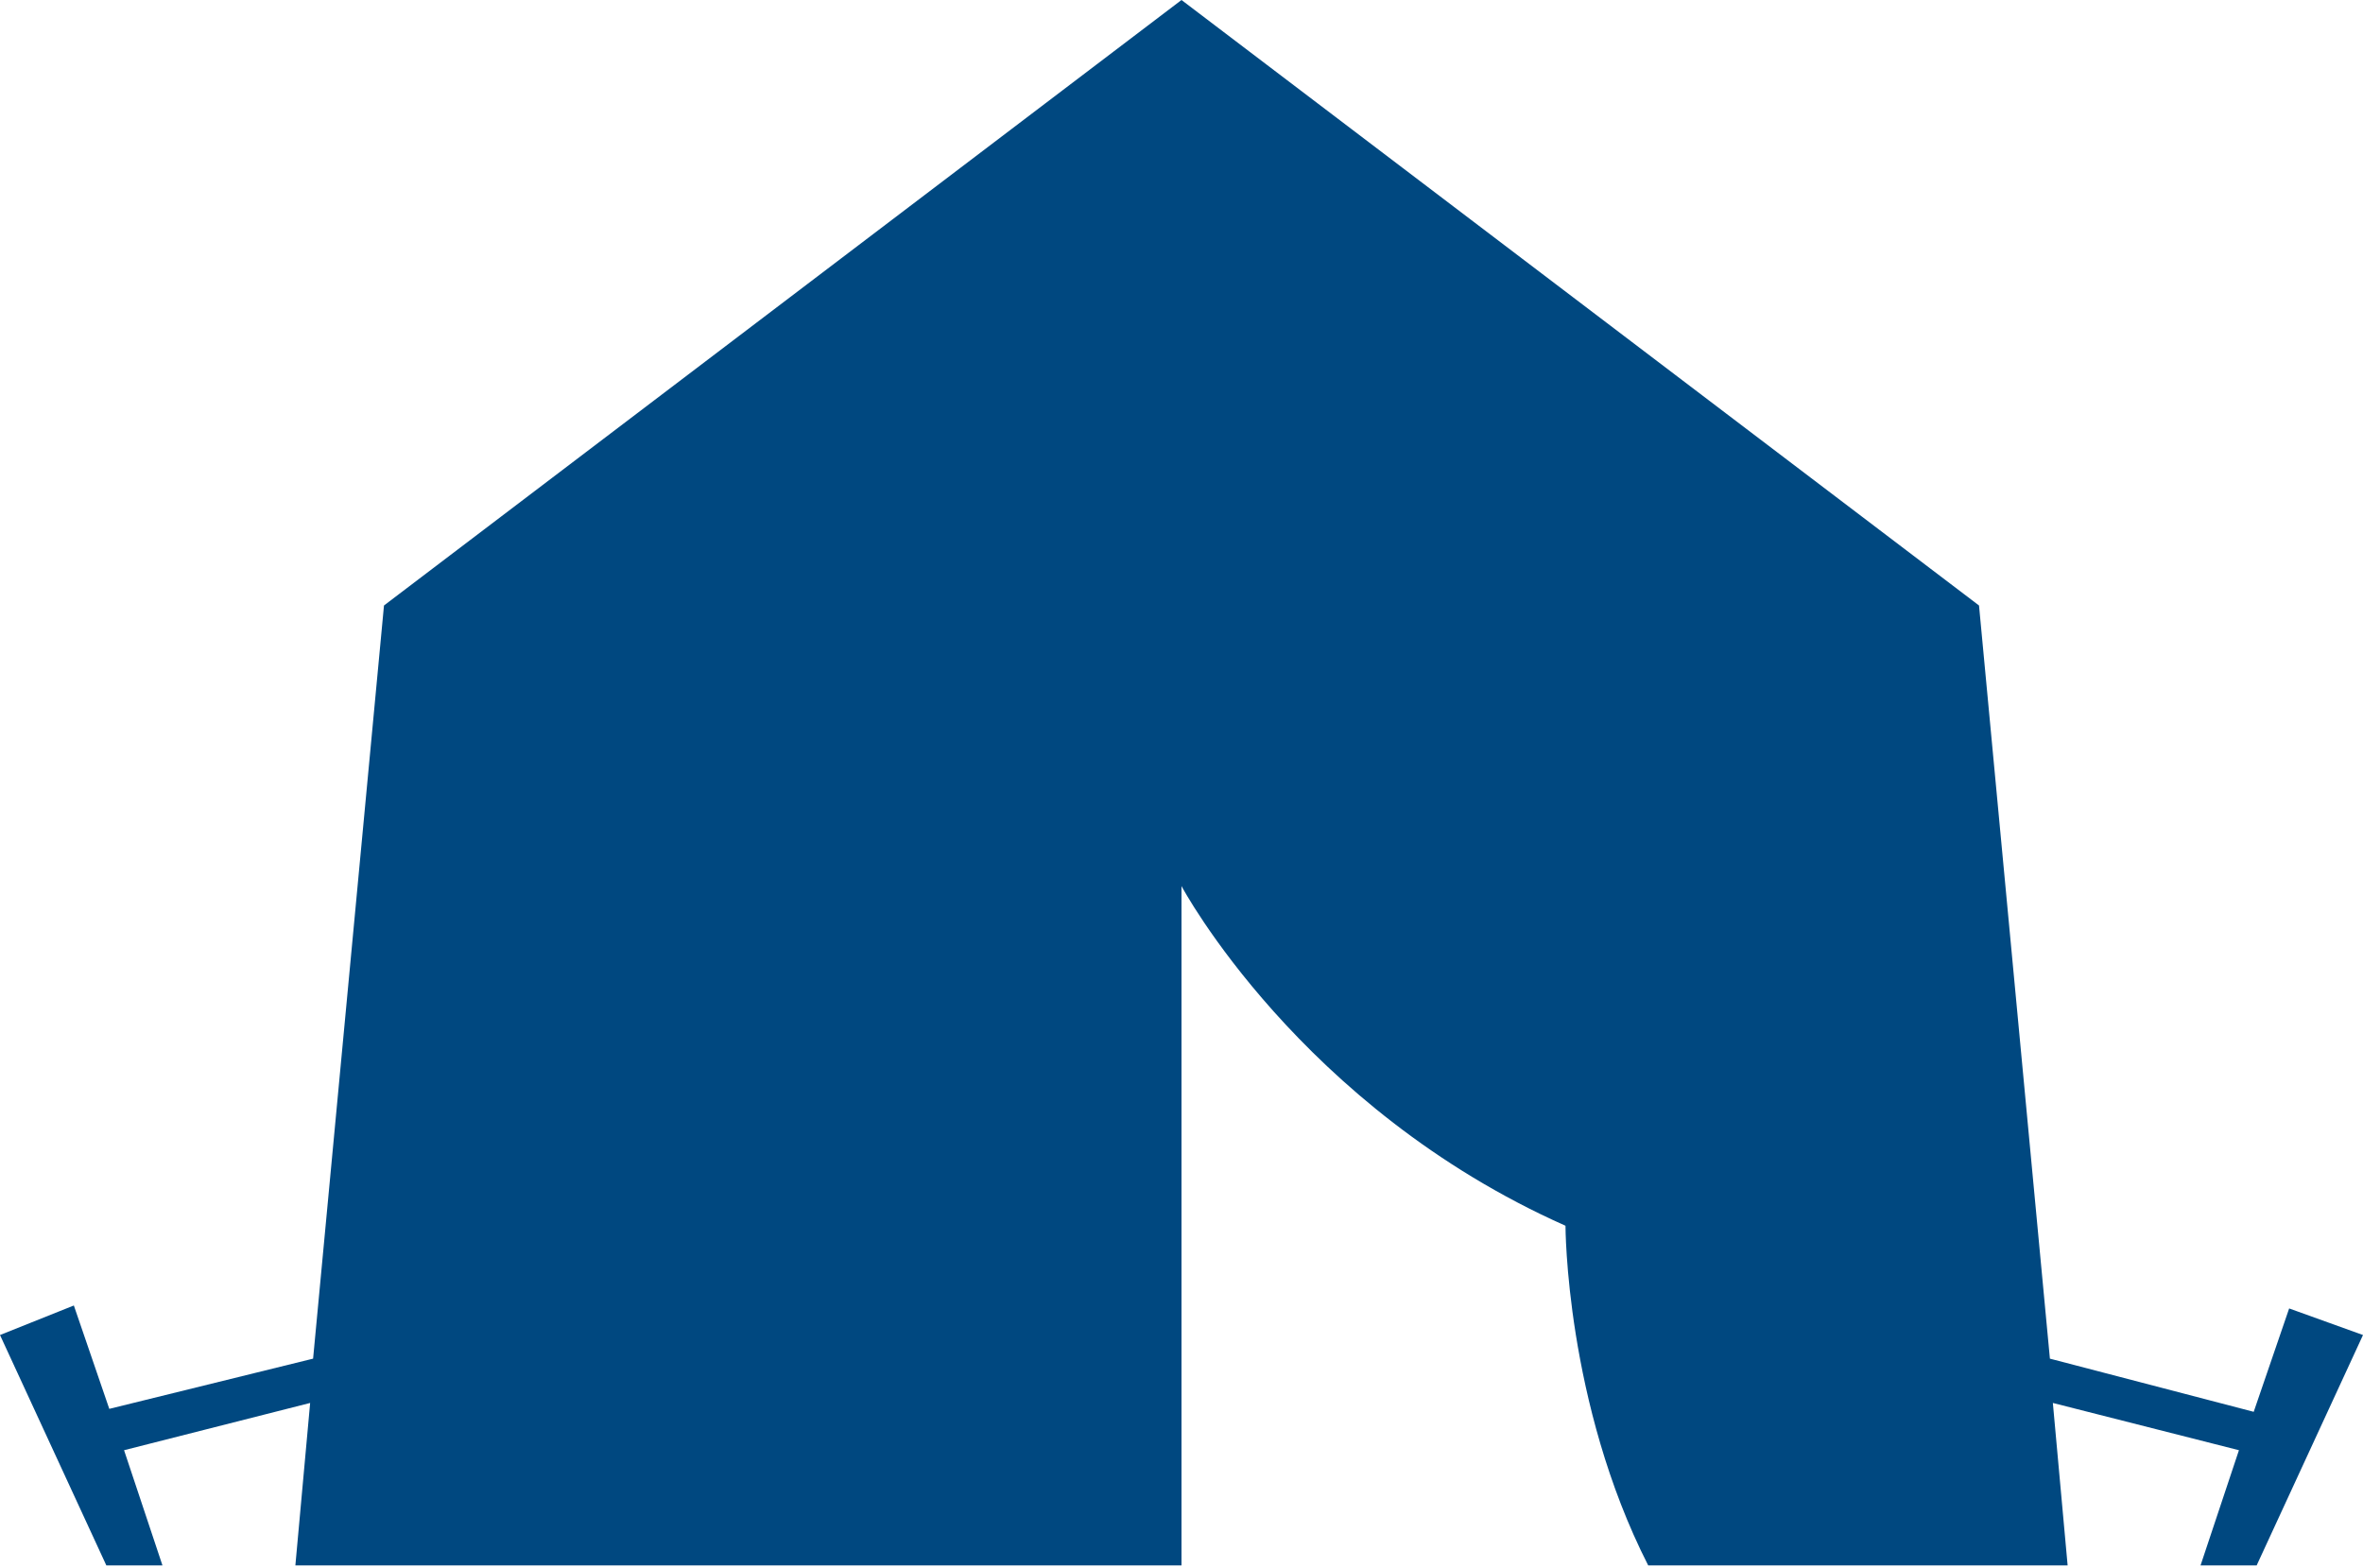 <?xml version="1.0" encoding="utf-8"?>
<!-- Generator: Adobe Illustrator 22.1.0, SVG Export Plug-In . SVG Version: 6.00 Build 0)  -->
<svg version="1.1" id="レイヤー_1" xmlns="http://www.w3.org/2000/svg" xmlns:xlink="http://www.w3.org/1999/xlink" x="0px"
	 y="0px" viewBox="0 0 80 53.1" style="enable-background:new 0 0 80 53.1;" xml:space="preserve">
<style type="text/css">
	.st0{fill:#004880;}
</style>
<g>
	<path class="st0" d="M77.5,44.3l-1.2,3.5L69.4,46L67,20.5L40,0L13,20.5L10.6,46l-6.9,1.7l-1.2-3.5l-2.5,1l3.6,7.8h1.9l-1.3-3.9
		l6.3-1.6l-0.5,5.5H40v-23c0,0,4,7.5,13,11.5c0,0,0,6,2.8,11.5h14.2l-0.5-5.5l6.3,1.6l-1.3,3.9h1.9l3.6-7.8L77.5,44.3z"/>
</g>
</svg>
